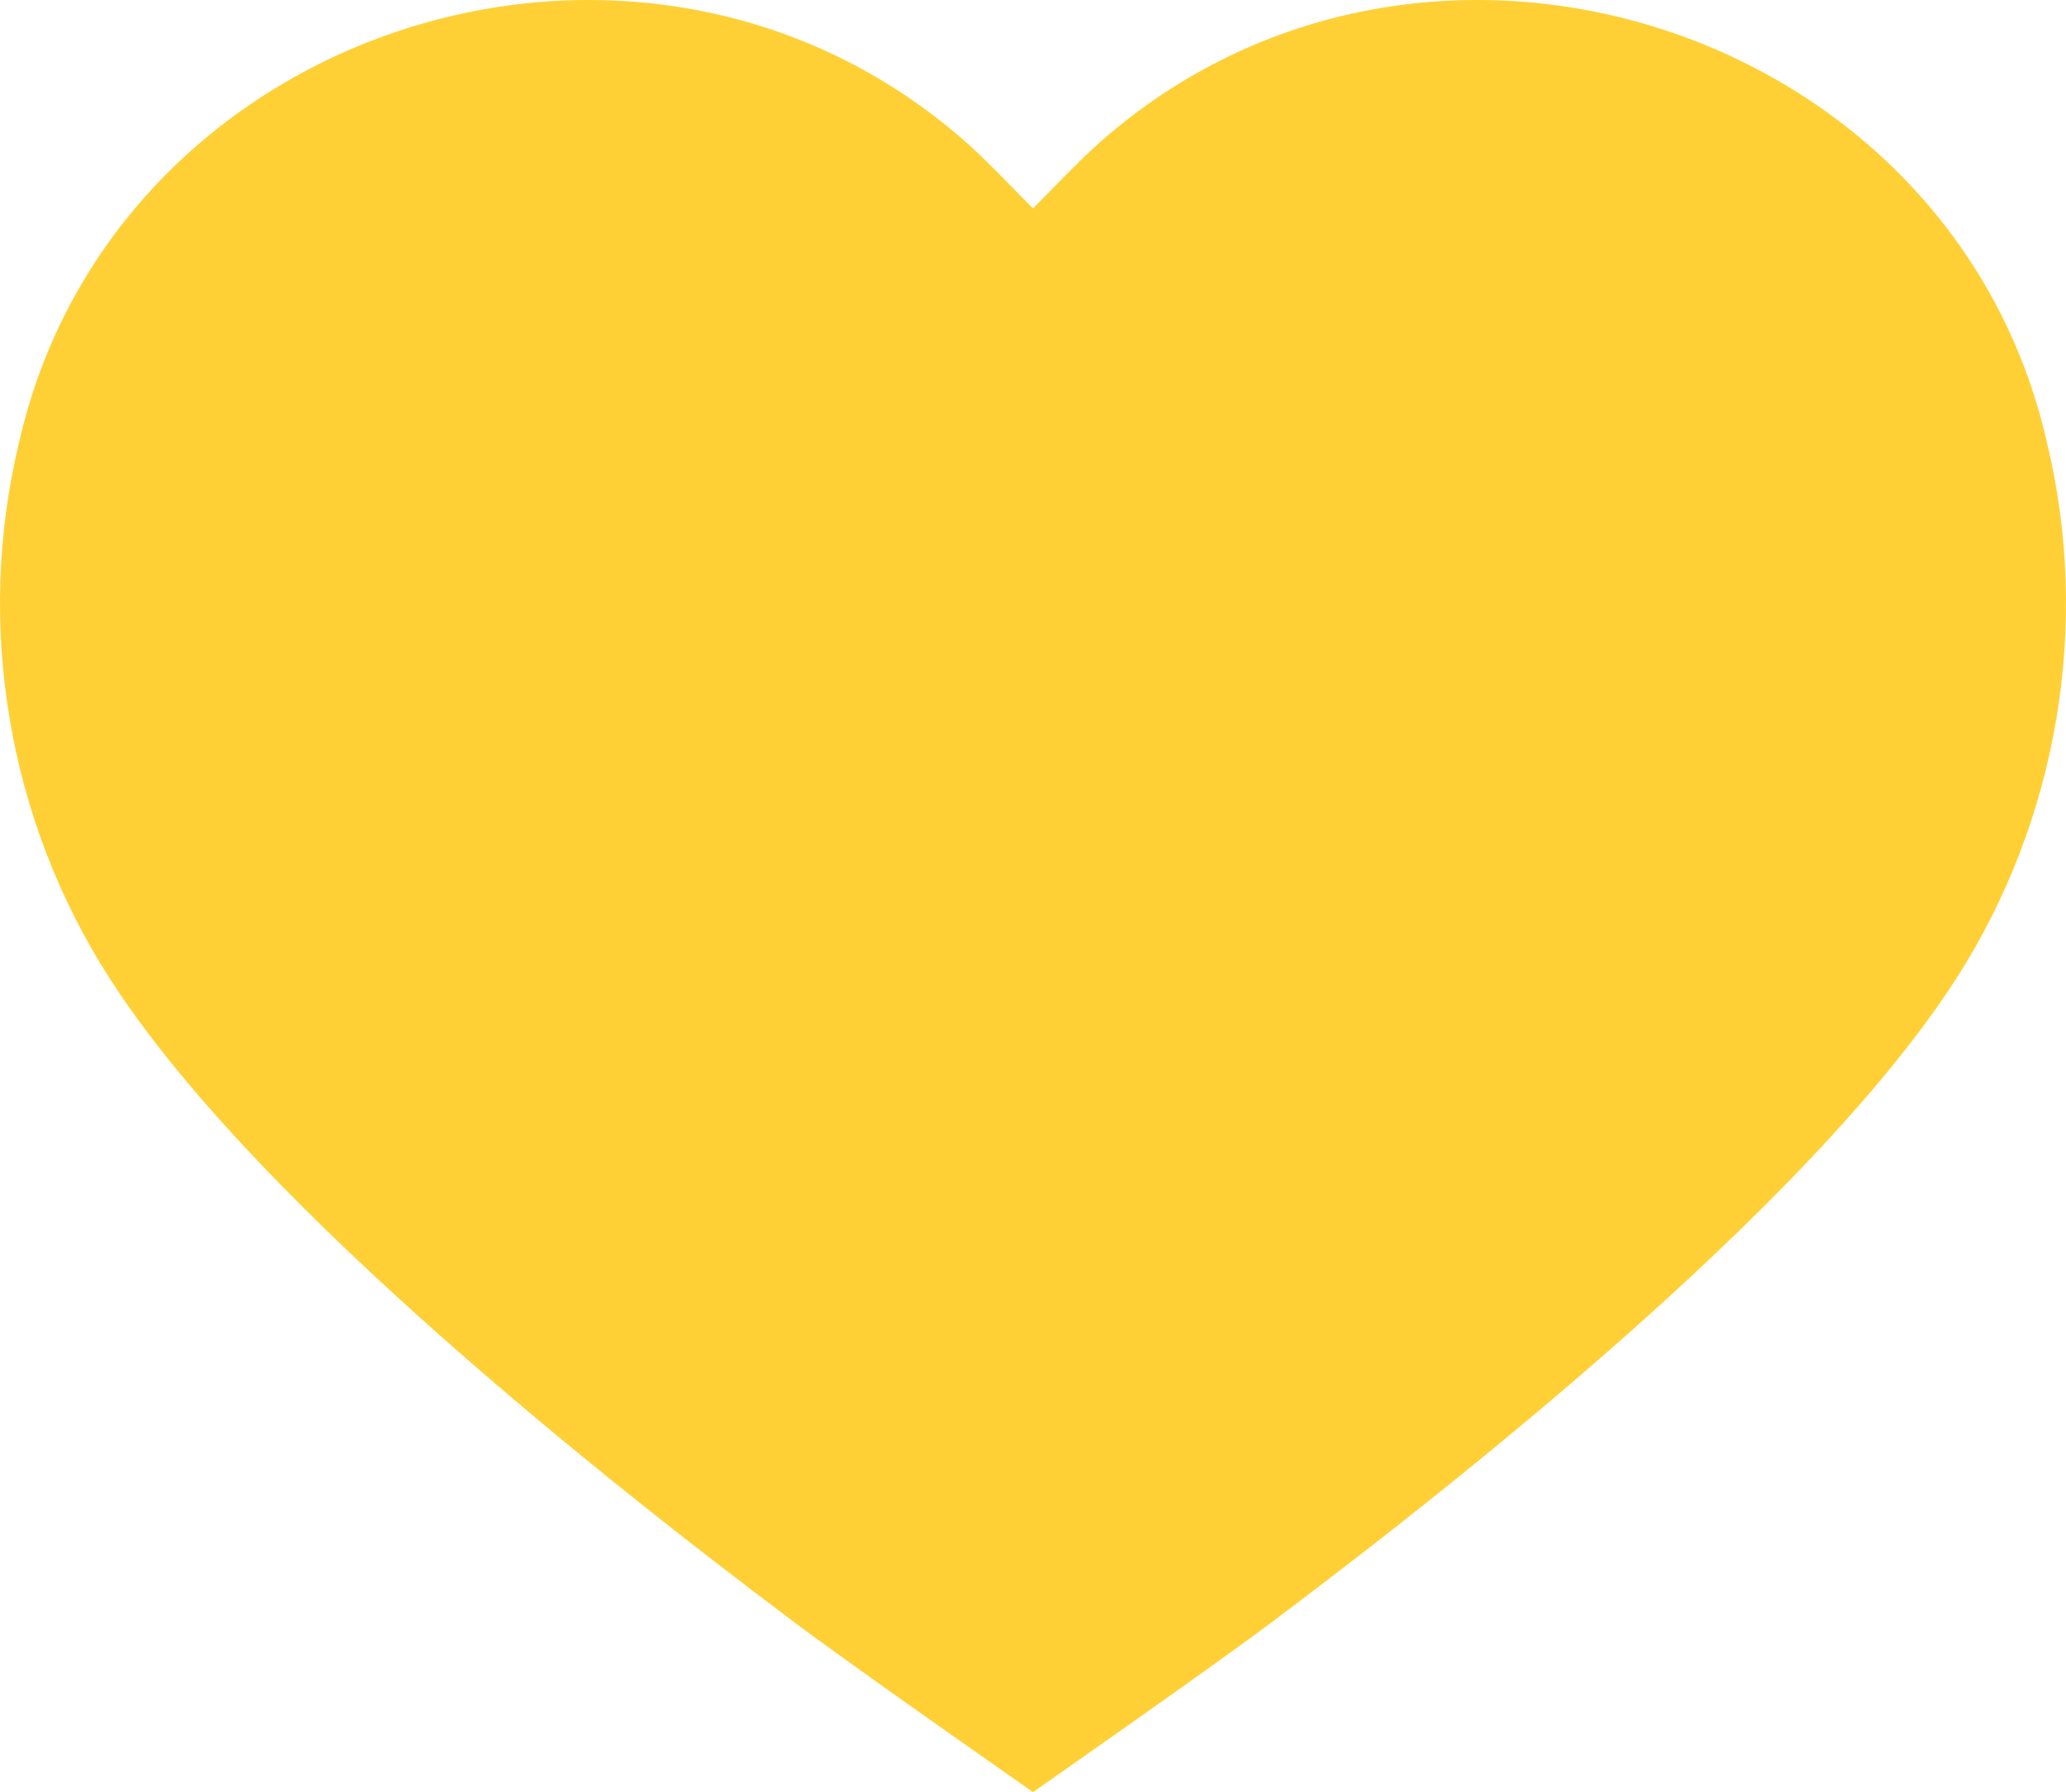 <?xml version="1.0" encoding="UTF-8"?> <svg xmlns="http://www.w3.org/2000/svg" width="204" height="177" viewBox="0 0 204 177" fill="none"> <path d="M125.542 160.245C147.768 143.568 179.842 117.459 193.208 96.578C203.209 80.978 206.463 61.651 202.113 43.681C192.819 2.747 141.353 -13.98 109.295 13.452C107.492 14.985 105.83 16.683 104.124 18.428C103.428 19.14 102.724 19.86 102 20.578C101.276 19.86 100.572 19.14 99.876 18.428C98.17 16.683 96.508 14.985 94.705 13.452C62.647 -13.98 11.181 2.747 1.887 43.681C-2.463 61.651 0.791 80.978 10.792 96.578C24.158 117.459 56.232 143.568 78.458 160.245C84.651 164.893 102 177 102 177C102 177 119.349 164.893 125.542 160.245Z" fill="#FFD036"></path> </svg> 